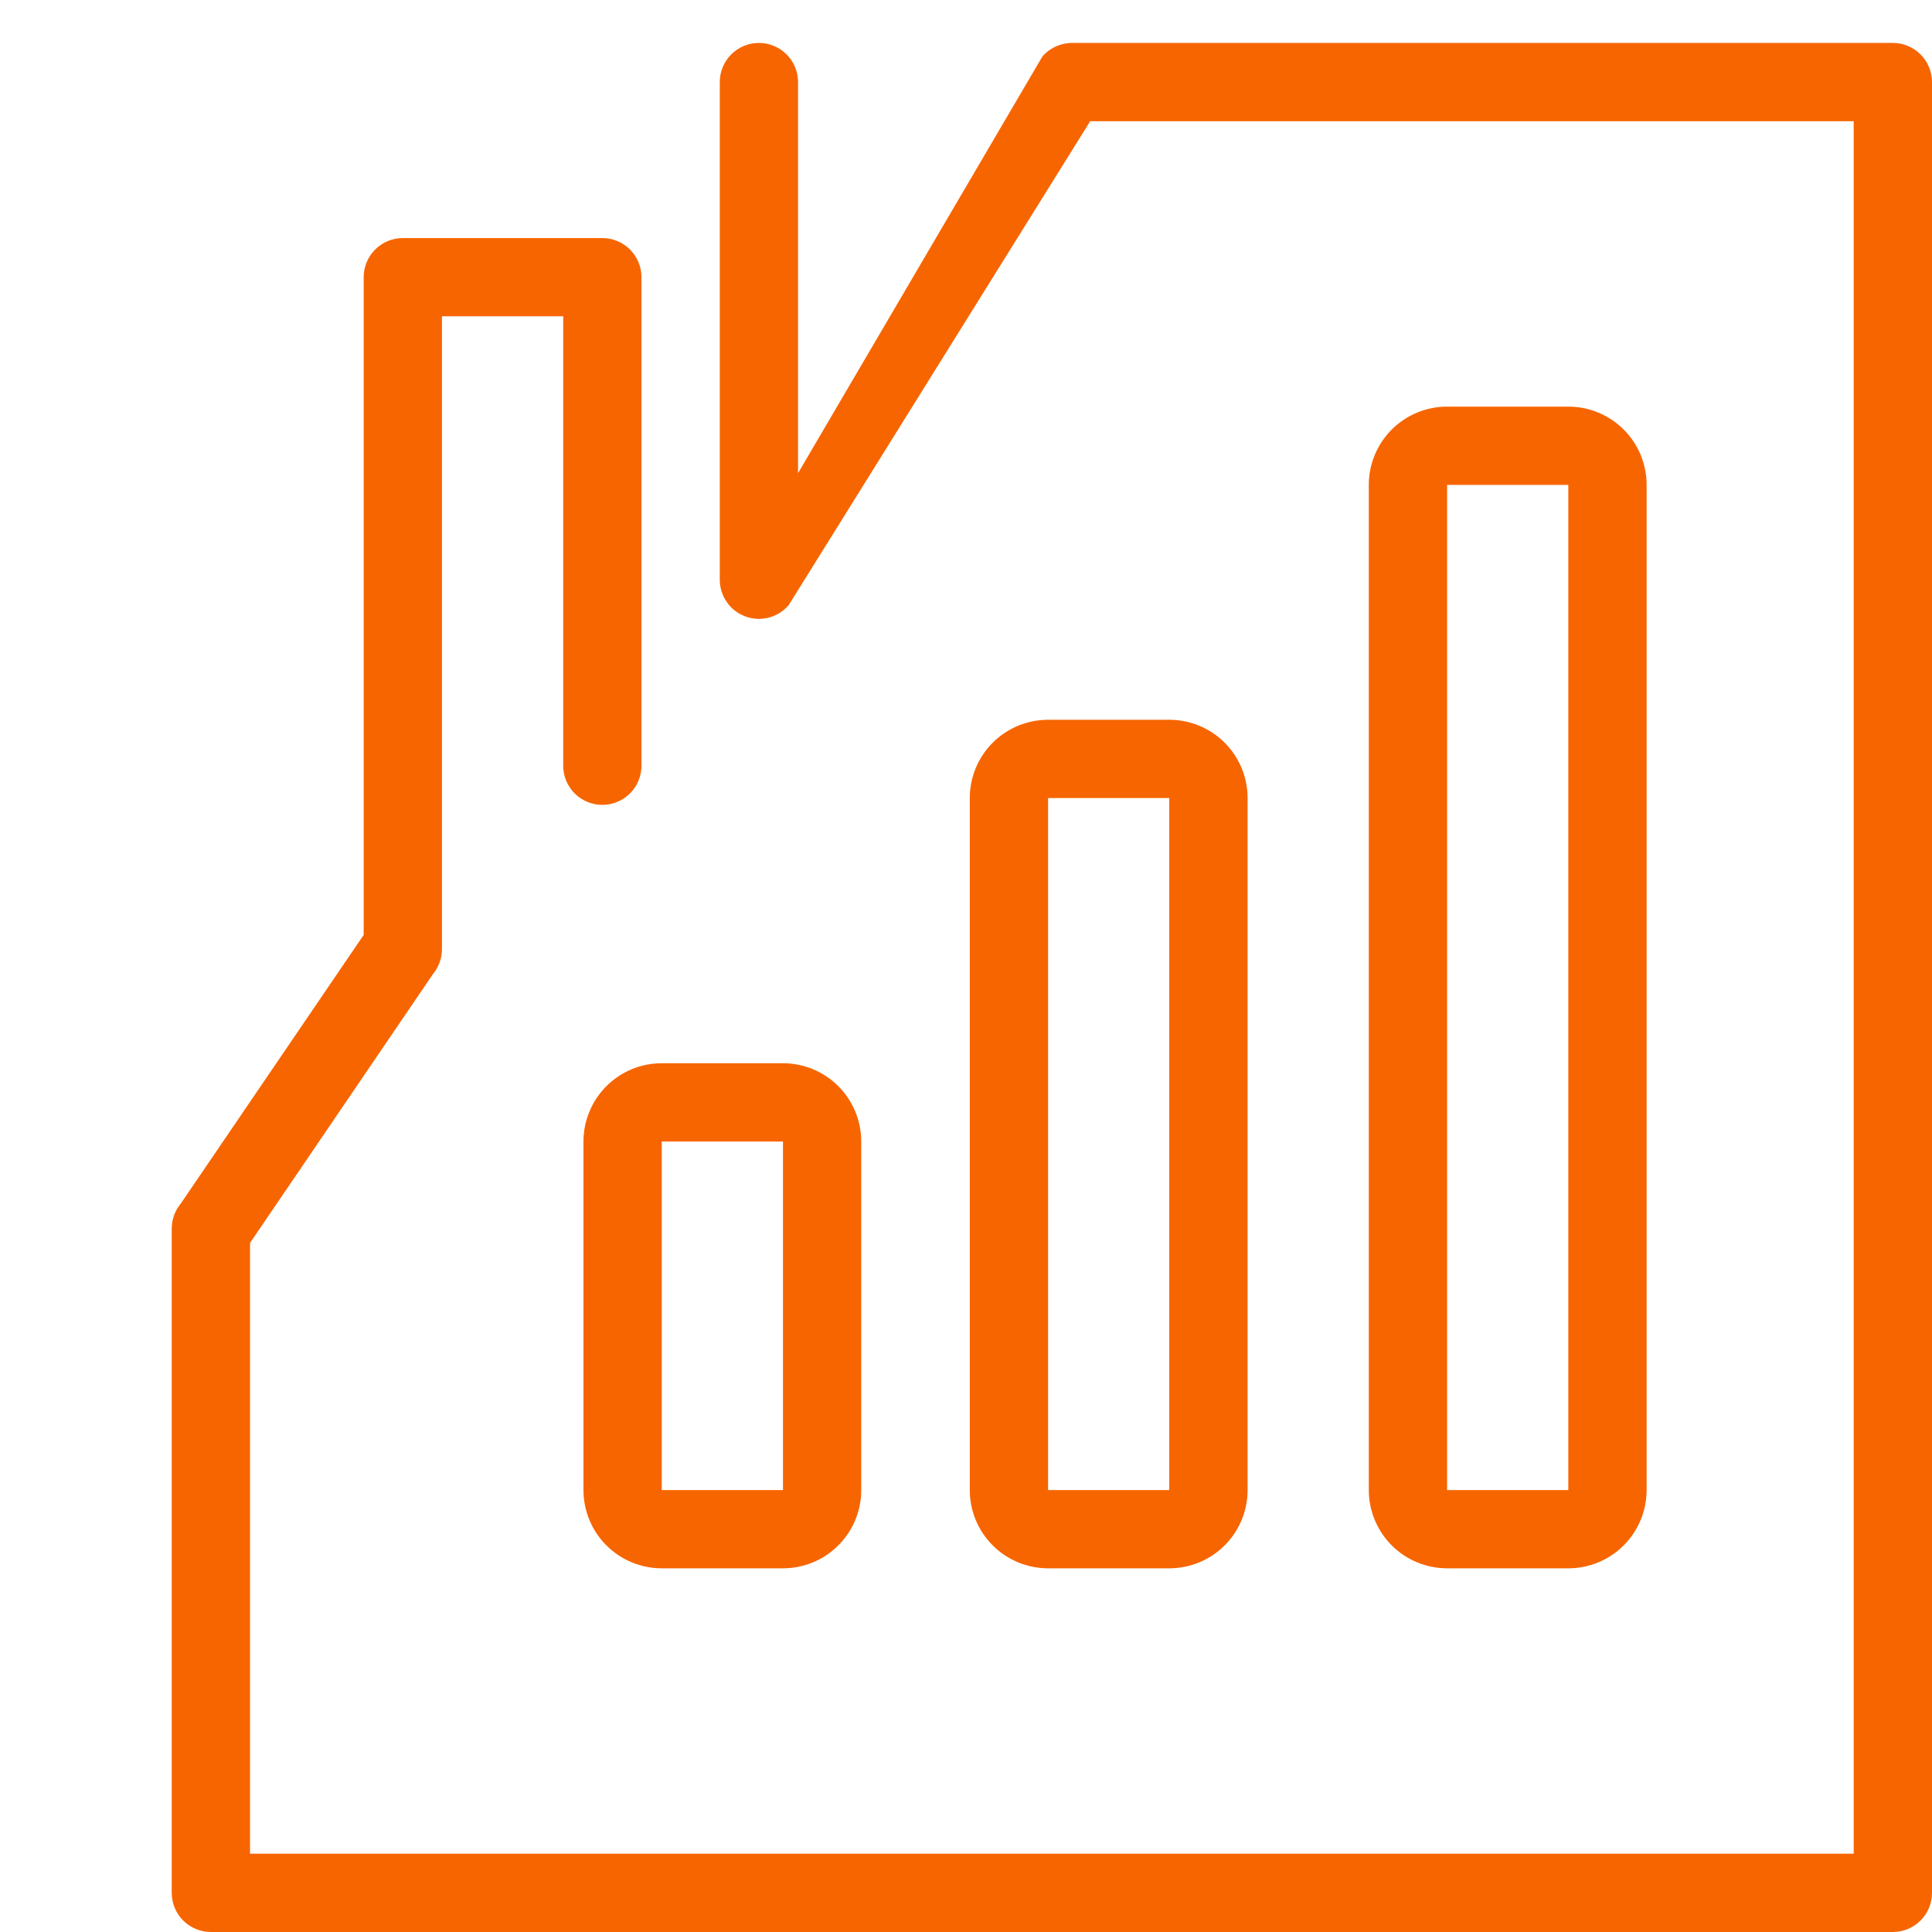 <svg width="45" height="45" viewBox="0 0 45 45" fill="none" xmlns="http://www.w3.org/2000/svg">
<path d="M25.392 2.824L18.371 14.093C18.25 14.236 18.089 14.337 17.908 14.385C17.728 14.432 17.537 14.423 17.362 14.358C17.187 14.294 17.035 14.178 16.929 14.024C16.822 13.871 16.765 13.689 16.765 13.502V1.912C16.765 1.67 16.861 1.438 17.032 1.267C17.203 1.096 17.435 1 17.677 1C17.918 1 18.15 1.096 18.321 1.267C18.492 1.438 18.588 1.67 18.588 1.912V11.021L24.276 1.321C24.361 1.22 24.468 1.139 24.588 1.084C24.708 1.029 24.838 1 24.971 1H44.088C44.33 1 44.562 1.096 44.733 1.267C44.904 1.438 45 1.67 45 1.912V44.088C45 44.33 44.904 44.562 44.733 44.733C44.562 44.904 44.33 45 44.088 45H4.912C4.67 45 4.438 44.904 4.267 44.733C4.096 44.562 4 44.33 4 44.088V28.618C4 28.403 4.075 28.195 4.213 28.03L8.471 21.776V6.457C8.471 6.215 8.567 5.983 8.738 5.812C8.909 5.641 9.141 5.545 9.382 5.545H14.029C14.271 5.545 14.503 5.641 14.674 5.812C14.845 5.983 14.941 6.215 14.941 6.457V17.835C14.941 18.077 14.845 18.309 14.674 18.48C14.503 18.651 14.271 18.747 14.029 18.747C13.788 18.747 13.556 18.651 13.385 18.48C13.214 18.309 13.118 18.077 13.118 17.835V7.367H10.294V22.108C10.294 22.322 10.218 22.529 10.081 22.693L5.824 28.95V43.176H43.176V2.824H25.392ZM33.706 11.294V34.706H36.529V11.294H33.706ZM33.706 9.471H36.529C37.013 9.471 37.477 9.663 37.819 10.005C38.161 10.347 38.353 10.81 38.353 11.294V34.706C38.353 35.19 38.161 35.653 37.819 35.995C37.477 36.337 37.013 36.529 36.529 36.529H33.706C33.222 36.529 32.758 36.337 32.416 35.995C32.075 35.653 31.882 35.19 31.882 34.706V11.294C31.882 10.81 32.075 10.347 32.416 10.005C32.758 9.663 33.222 9.471 33.706 9.471ZM24.412 18.588V34.706H27.235V18.588H24.412ZM24.412 16.765H27.235C27.719 16.765 28.183 16.957 28.525 17.299C28.867 17.641 29.059 18.105 29.059 18.588V34.706C29.059 35.19 28.867 35.653 28.525 35.995C28.183 36.337 27.719 36.529 27.235 36.529H24.412C23.928 36.529 23.464 36.337 23.122 35.995C22.78 35.653 22.588 35.19 22.588 34.706V18.588C22.588 18.105 22.78 17.641 23.122 17.299C23.464 16.957 23.928 16.765 24.412 16.765Z" fill="#F76500"/>
<path fill-rule="evenodd" clip-rule="evenodd" d="M15.413 24.765H18.237C18.721 24.765 19.184 24.957 19.526 25.299C19.868 25.641 20.06 26.105 20.06 26.588V34.706C20.06 35.19 19.868 35.653 19.526 35.995C19.184 36.337 18.721 36.529 18.237 36.529H15.413C14.93 36.529 14.466 36.337 14.124 35.995C13.782 35.653 13.59 35.19 13.59 34.706V26.588C13.59 26.105 13.782 25.641 14.124 25.299C14.466 24.957 14.93 24.765 15.413 24.765ZM15.413 34.706V26.588H18.237V34.706H15.413Z" fill="#F76500"/>
</svg>
